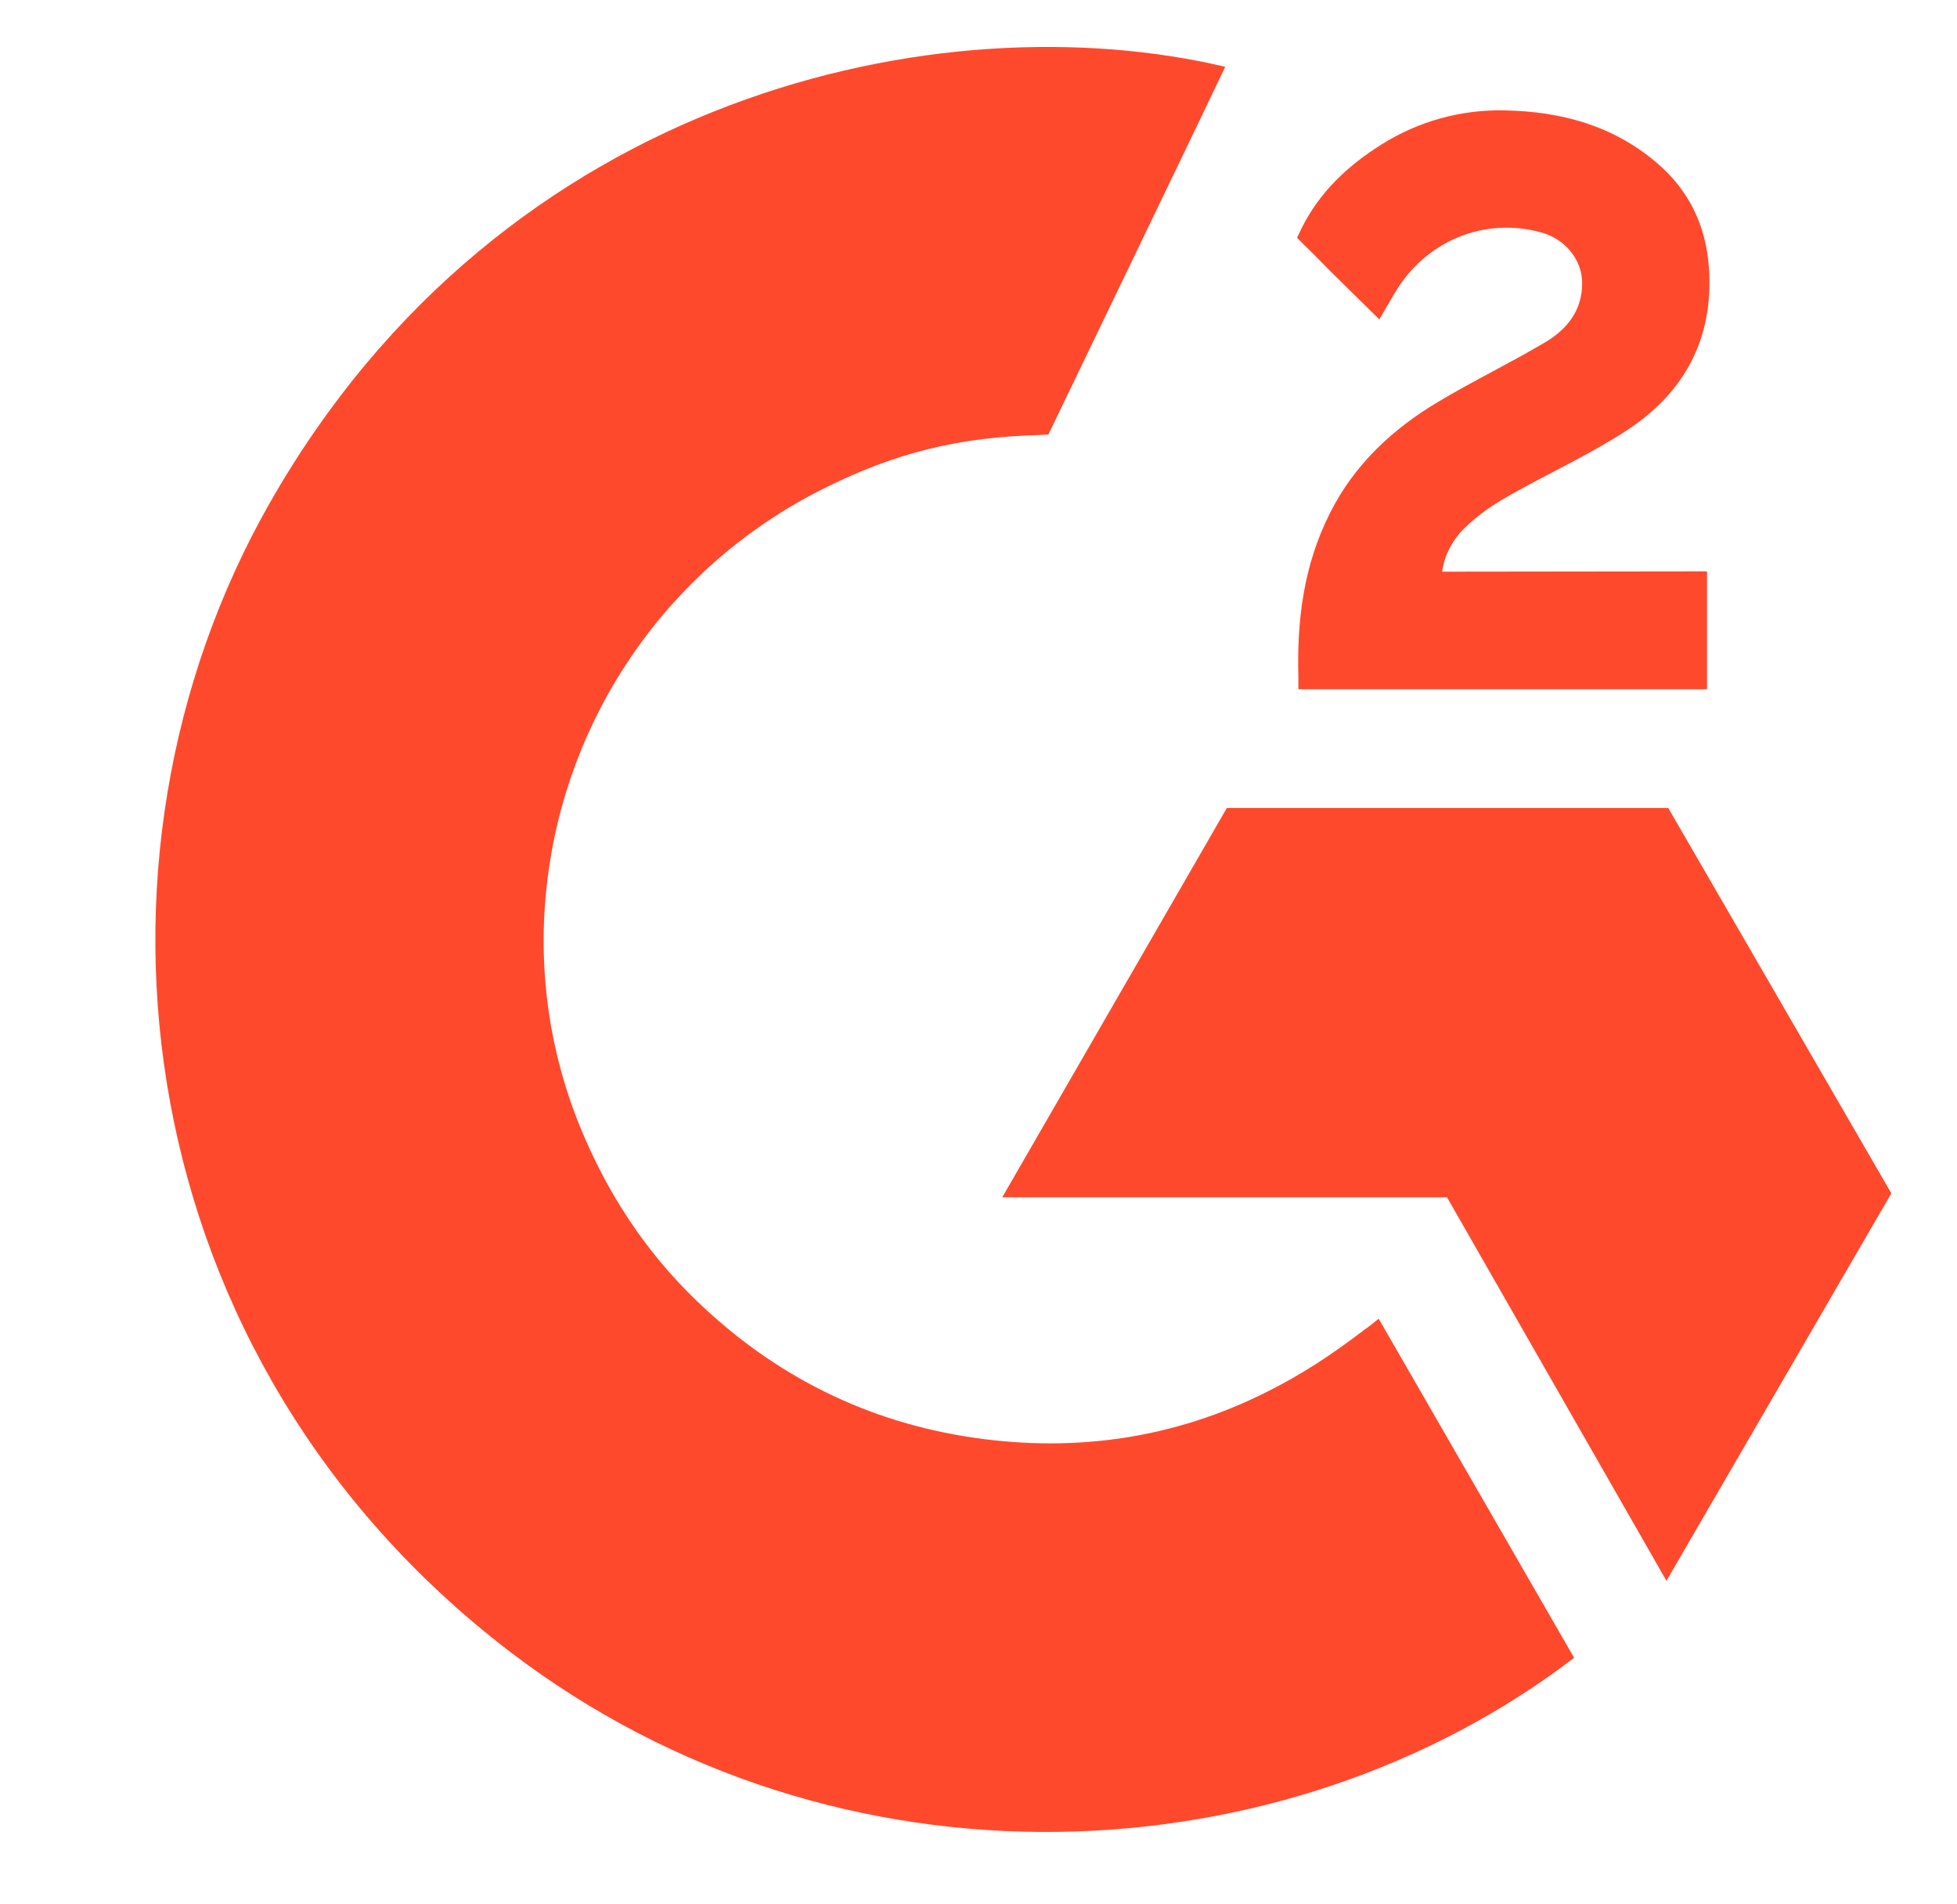 <svg width="37" height="36" viewBox="0 0 37 36" fill="none" xmlns="http://www.w3.org/2000/svg">
<path d="M26.066 24.929C27.307 27.083 28.535 29.212 29.761 31.339C24.33 35.497 15.88 36 9.625 31.212C2.426 25.697 1.243 16.287 5.097 9.514C9.53 1.723 17.825 -7.689e-05 23.165 1.263C23.021 1.577 19.822 8.213 19.822 8.213C19.822 8.213 19.569 8.23 19.426 8.232C17.848 8.299 16.672 8.667 15.412 9.318C14.029 10.04 12.844 11.089 11.961 12.374C11.077 13.659 10.522 15.141 10.343 16.69C10.157 18.261 10.374 19.854 10.974 21.318C11.482 22.555 12.2 23.655 13.163 24.583C14.639 26.008 16.396 26.89 18.433 27.182C20.362 27.459 22.217 27.185 23.955 26.311C24.607 25.984 25.162 25.623 25.81 25.127C25.893 25.073 25.966 25.006 26.066 24.929Z" fill="#FF492C"/>
<path d="M26.078 6.038C25.763 5.728 25.471 5.441 25.18 5.154C25.006 4.982 24.84 4.803 24.662 4.636C24.598 4.575 24.523 4.493 24.523 4.493C24.523 4.493 24.584 4.364 24.61 4.312C24.95 3.629 25.483 3.131 26.115 2.734C26.814 2.292 27.628 2.067 28.455 2.087C29.513 2.108 30.497 2.371 31.327 3.081C31.94 3.605 32.254 4.269 32.31 5.063C32.402 6.401 31.848 7.426 30.749 8.141C30.103 8.562 29.406 8.887 28.707 9.272C28.322 9.485 27.992 9.672 27.616 10.057C27.285 10.443 27.268 10.807 27.268 10.807L32.274 10.801V13.03H24.548V12.814C24.518 11.719 24.646 10.688 25.148 9.693C25.609 8.78 26.326 8.112 27.188 7.598C27.851 7.201 28.55 6.864 29.215 6.47C29.625 6.226 29.915 5.87 29.913 5.352C29.913 4.908 29.59 4.514 29.128 4.391C28.04 4.097 26.933 4.566 26.357 5.561C26.273 5.707 26.187 5.851 26.078 6.038ZM35.759 22.559L31.541 15.275H23.195L18.949 22.634H27.358L31.507 29.884L35.759 22.559Z" fill="#FF492C"/>
</svg>

